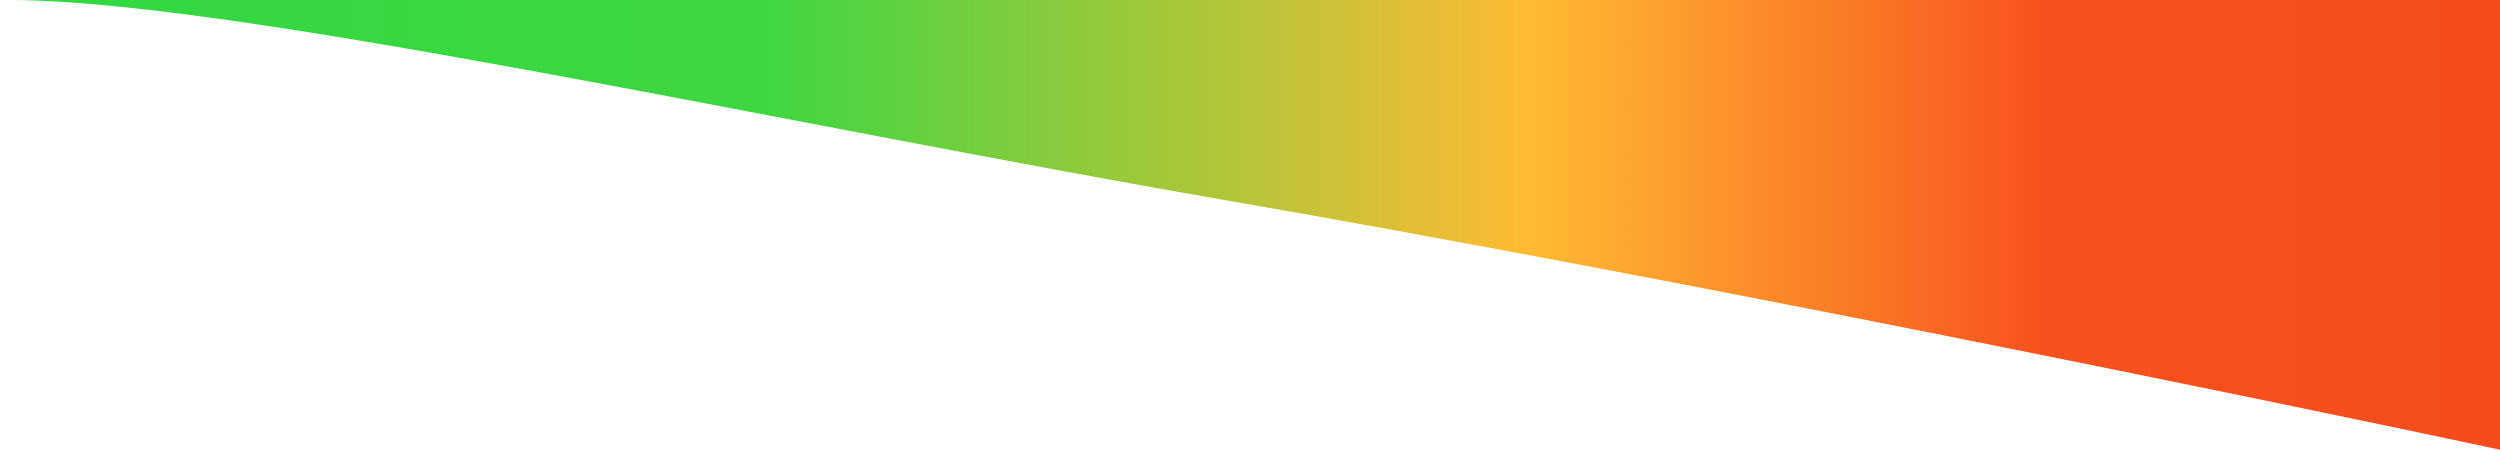 <svg width="1073" height="193" fill="none" xmlns="http://www.w3.org/2000/svg"><path d="M0 0h1073v193c-102-21.8-354.2-73.7-547.7-107.2C336 53.1 105.2 1.2 6.6 0H0Z" fill="url(#a)"/><defs><linearGradient id="a" x1="0" y1="0" x2="1095.7" y2="0" gradientUnits="userSpaceOnUse"><stop stop-color="#31D843"/><stop offset=".3" stop-color="#3FD642"/><stop offset=".6" stop-color="#FFBA33"/><stop offset=".8" stop-color="#F7521D"/><stop offset="1" stop-color="#F64B1C"/></linearGradient></defs></svg>